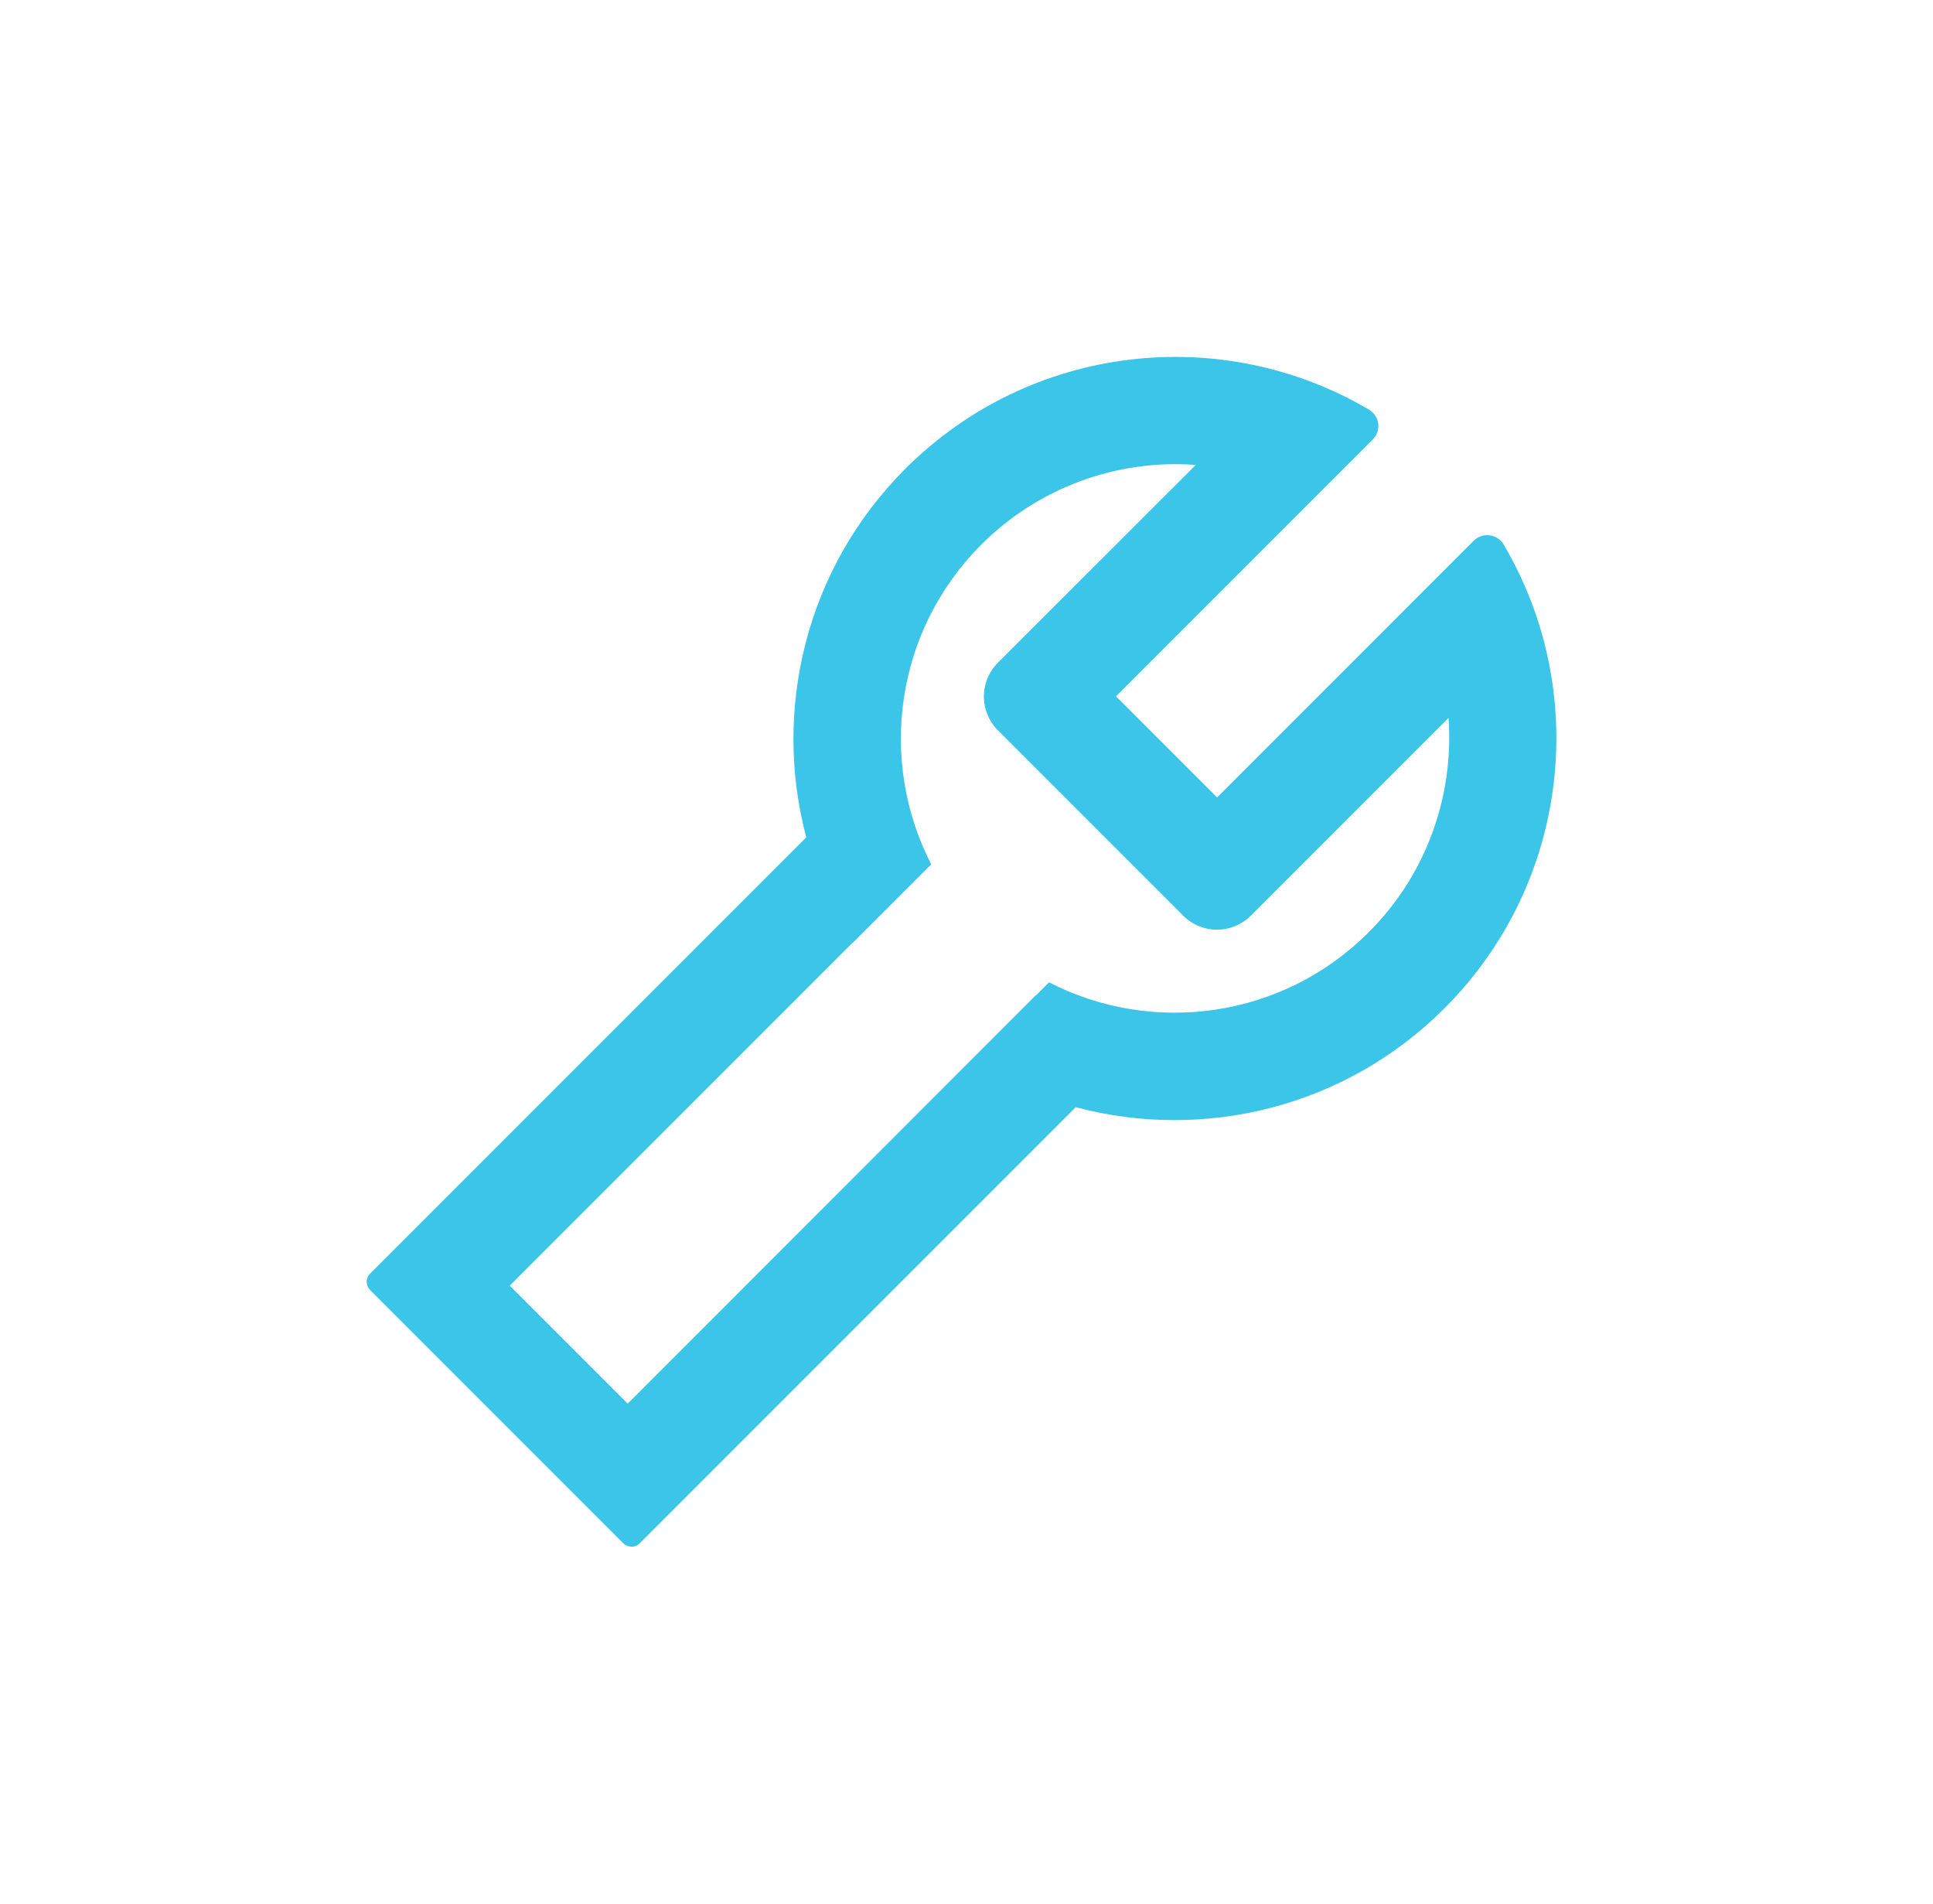 <svg width="65" height="64" viewBox="0 0 65 64" fill="none" xmlns="http://www.w3.org/2000/svg">
<path d="M50.562 18.306C50.537 18.261 50.502 18.215 50.462 18.18C50.212 17.93 49.806 17.93 49.555 18.18L40.926 26.81L37.525 23.409L46.16 14.775C46.2 14.735 46.23 14.694 46.26 14.649C46.44 14.344 46.34 13.953 46.034 13.773C41.116 10.868 34.675 11.534 30.443 15.761C27.087 19.117 25.975 23.875 27.112 28.152L12.437 42.827C12.287 42.978 12.297 43.223 12.452 43.378L20.952 51.878C21.107 52.033 21.358 52.043 21.503 51.893L36.173 37.223C40.455 38.365 45.213 37.258 48.574 33.897C52.801 29.665 53.467 23.224 50.562 18.306V18.306ZM46.024 31.343C43.114 34.253 38.747 34.814 35.276 33.026L34.835 33.466L34.83 33.461L21.107 47.19L17.14 43.223L28.665 31.698C28.665 31.698 28.665 31.703 28.67 31.703L31.314 29.059C29.526 25.588 30.087 21.221 32.997 18.311C33.936 17.371 35.066 16.646 36.311 16.183C37.555 15.721 38.885 15.532 40.209 15.631L33.553 22.282C33.253 22.583 33.084 22.991 33.084 23.417C33.084 23.842 33.253 24.25 33.553 24.551L39.789 30.787C40.09 31.087 40.498 31.256 40.923 31.256C41.349 31.256 41.757 31.087 42.058 30.787L48.709 24.136C48.894 26.73 47.988 29.384 46.024 31.343V31.343Z" fill="#3AC5E9"/>
</svg>
